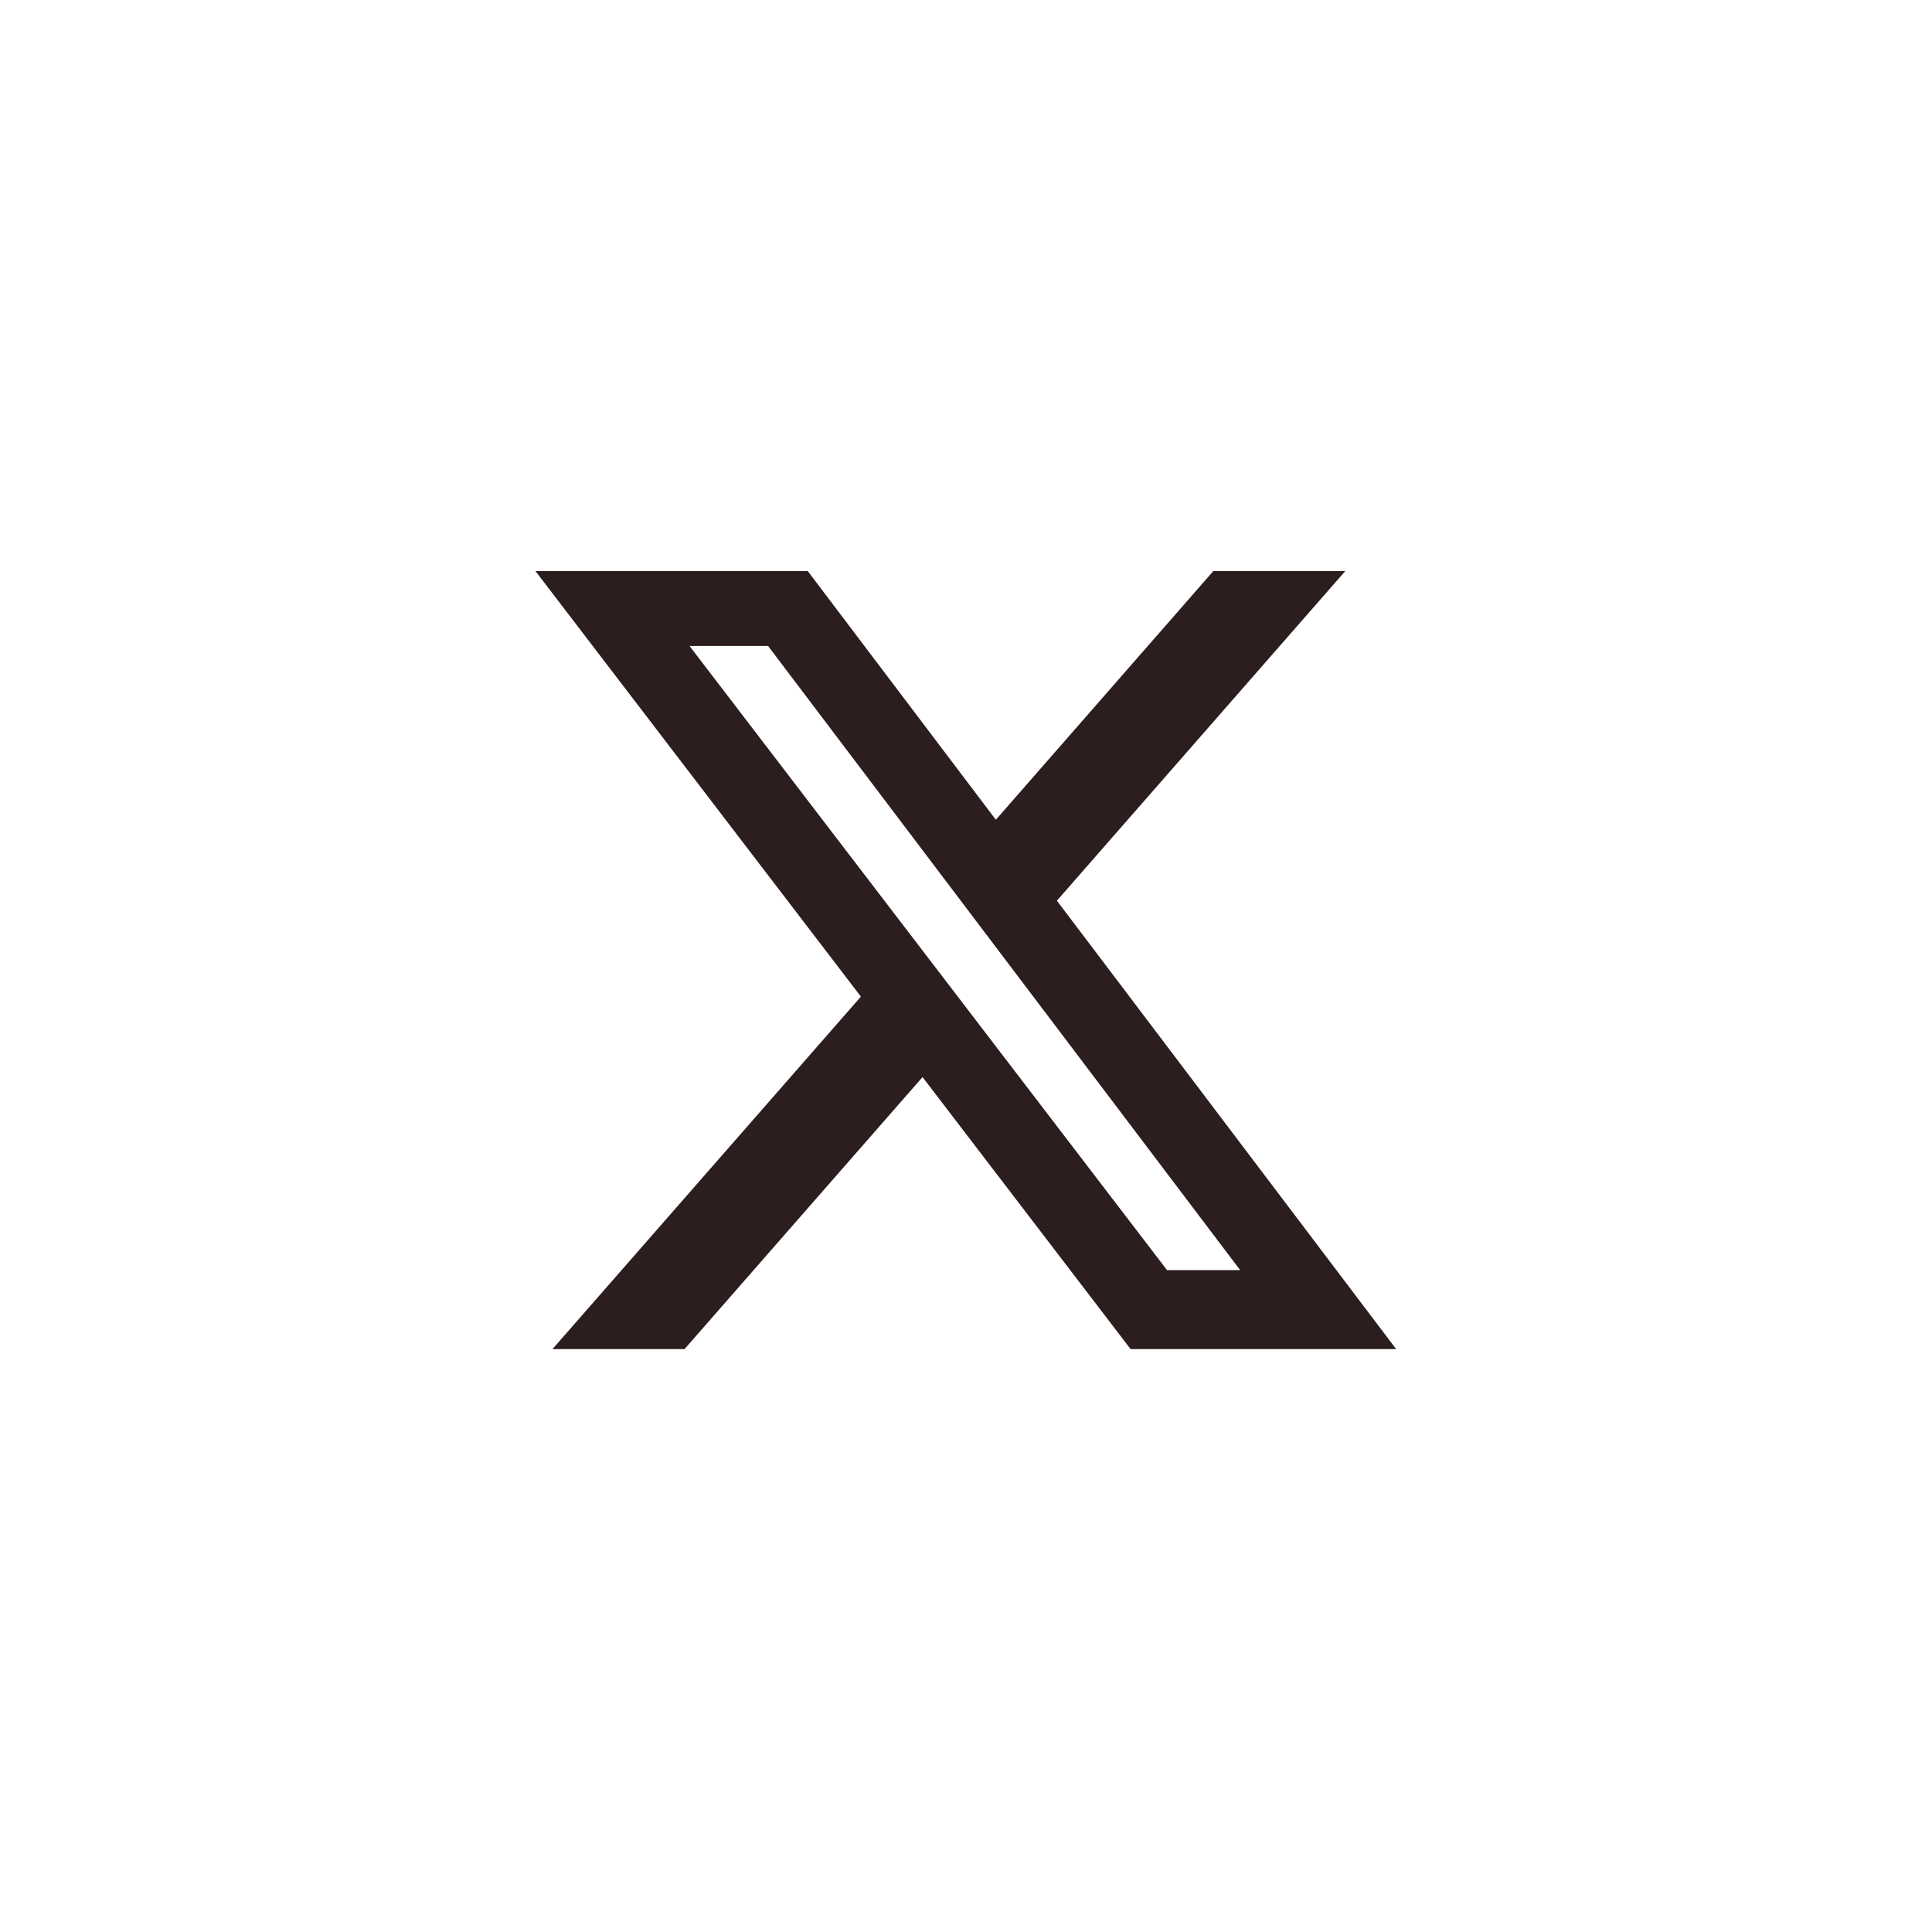 <svg width="20" height="20" viewBox="0 0 20 20" fill="none" xmlns="http://www.w3.org/2000/svg">
<g filter="url(#filter0_b_7674_5721)">
<rect width="20" height="20" rx="10" fill="white"/>
</g>
<g clip-path="url(#clip0_7674_5721)">
<path d="M12.56 5.912H13.926L10.941 9.324L14.453 13.966H11.704L9.55 11.15L7.086 13.966H5.719L8.912 10.317L5.543 5.912H8.362L10.309 8.486L12.56 5.912ZM12.081 13.148H12.838L7.951 6.687H7.138L12.081 13.148Z" fill="#2C1E1E"/>
</g>
<defs>
<filter id="filter0_b_7674_5721" x="-79.6" y="-79.6" width="179.2" height="179.2" filterUnits="userSpaceOnUse" color-interpolation-filters="sRGB">
<feFlood flood-opacity="0" result="BackgroundImageFix"/>
<feGaussianBlur in="BackgroundImageFix" stdDeviation="39.8"/>
<feComposite in2="SourceAlpha" operator="in" result="effect1_backgroundBlur_7674_5721"/>
<feBlend mode="normal" in="SourceGraphic" in2="effect1_backgroundBlur_7674_5721" result="shape"/>
</filter>
<clipPath id="clip0_7674_5721">
<rect width="9.72" height="9.72" fill="white" transform="translate(5.139 5.141)"/>
</clipPath>
</defs>
</svg>
